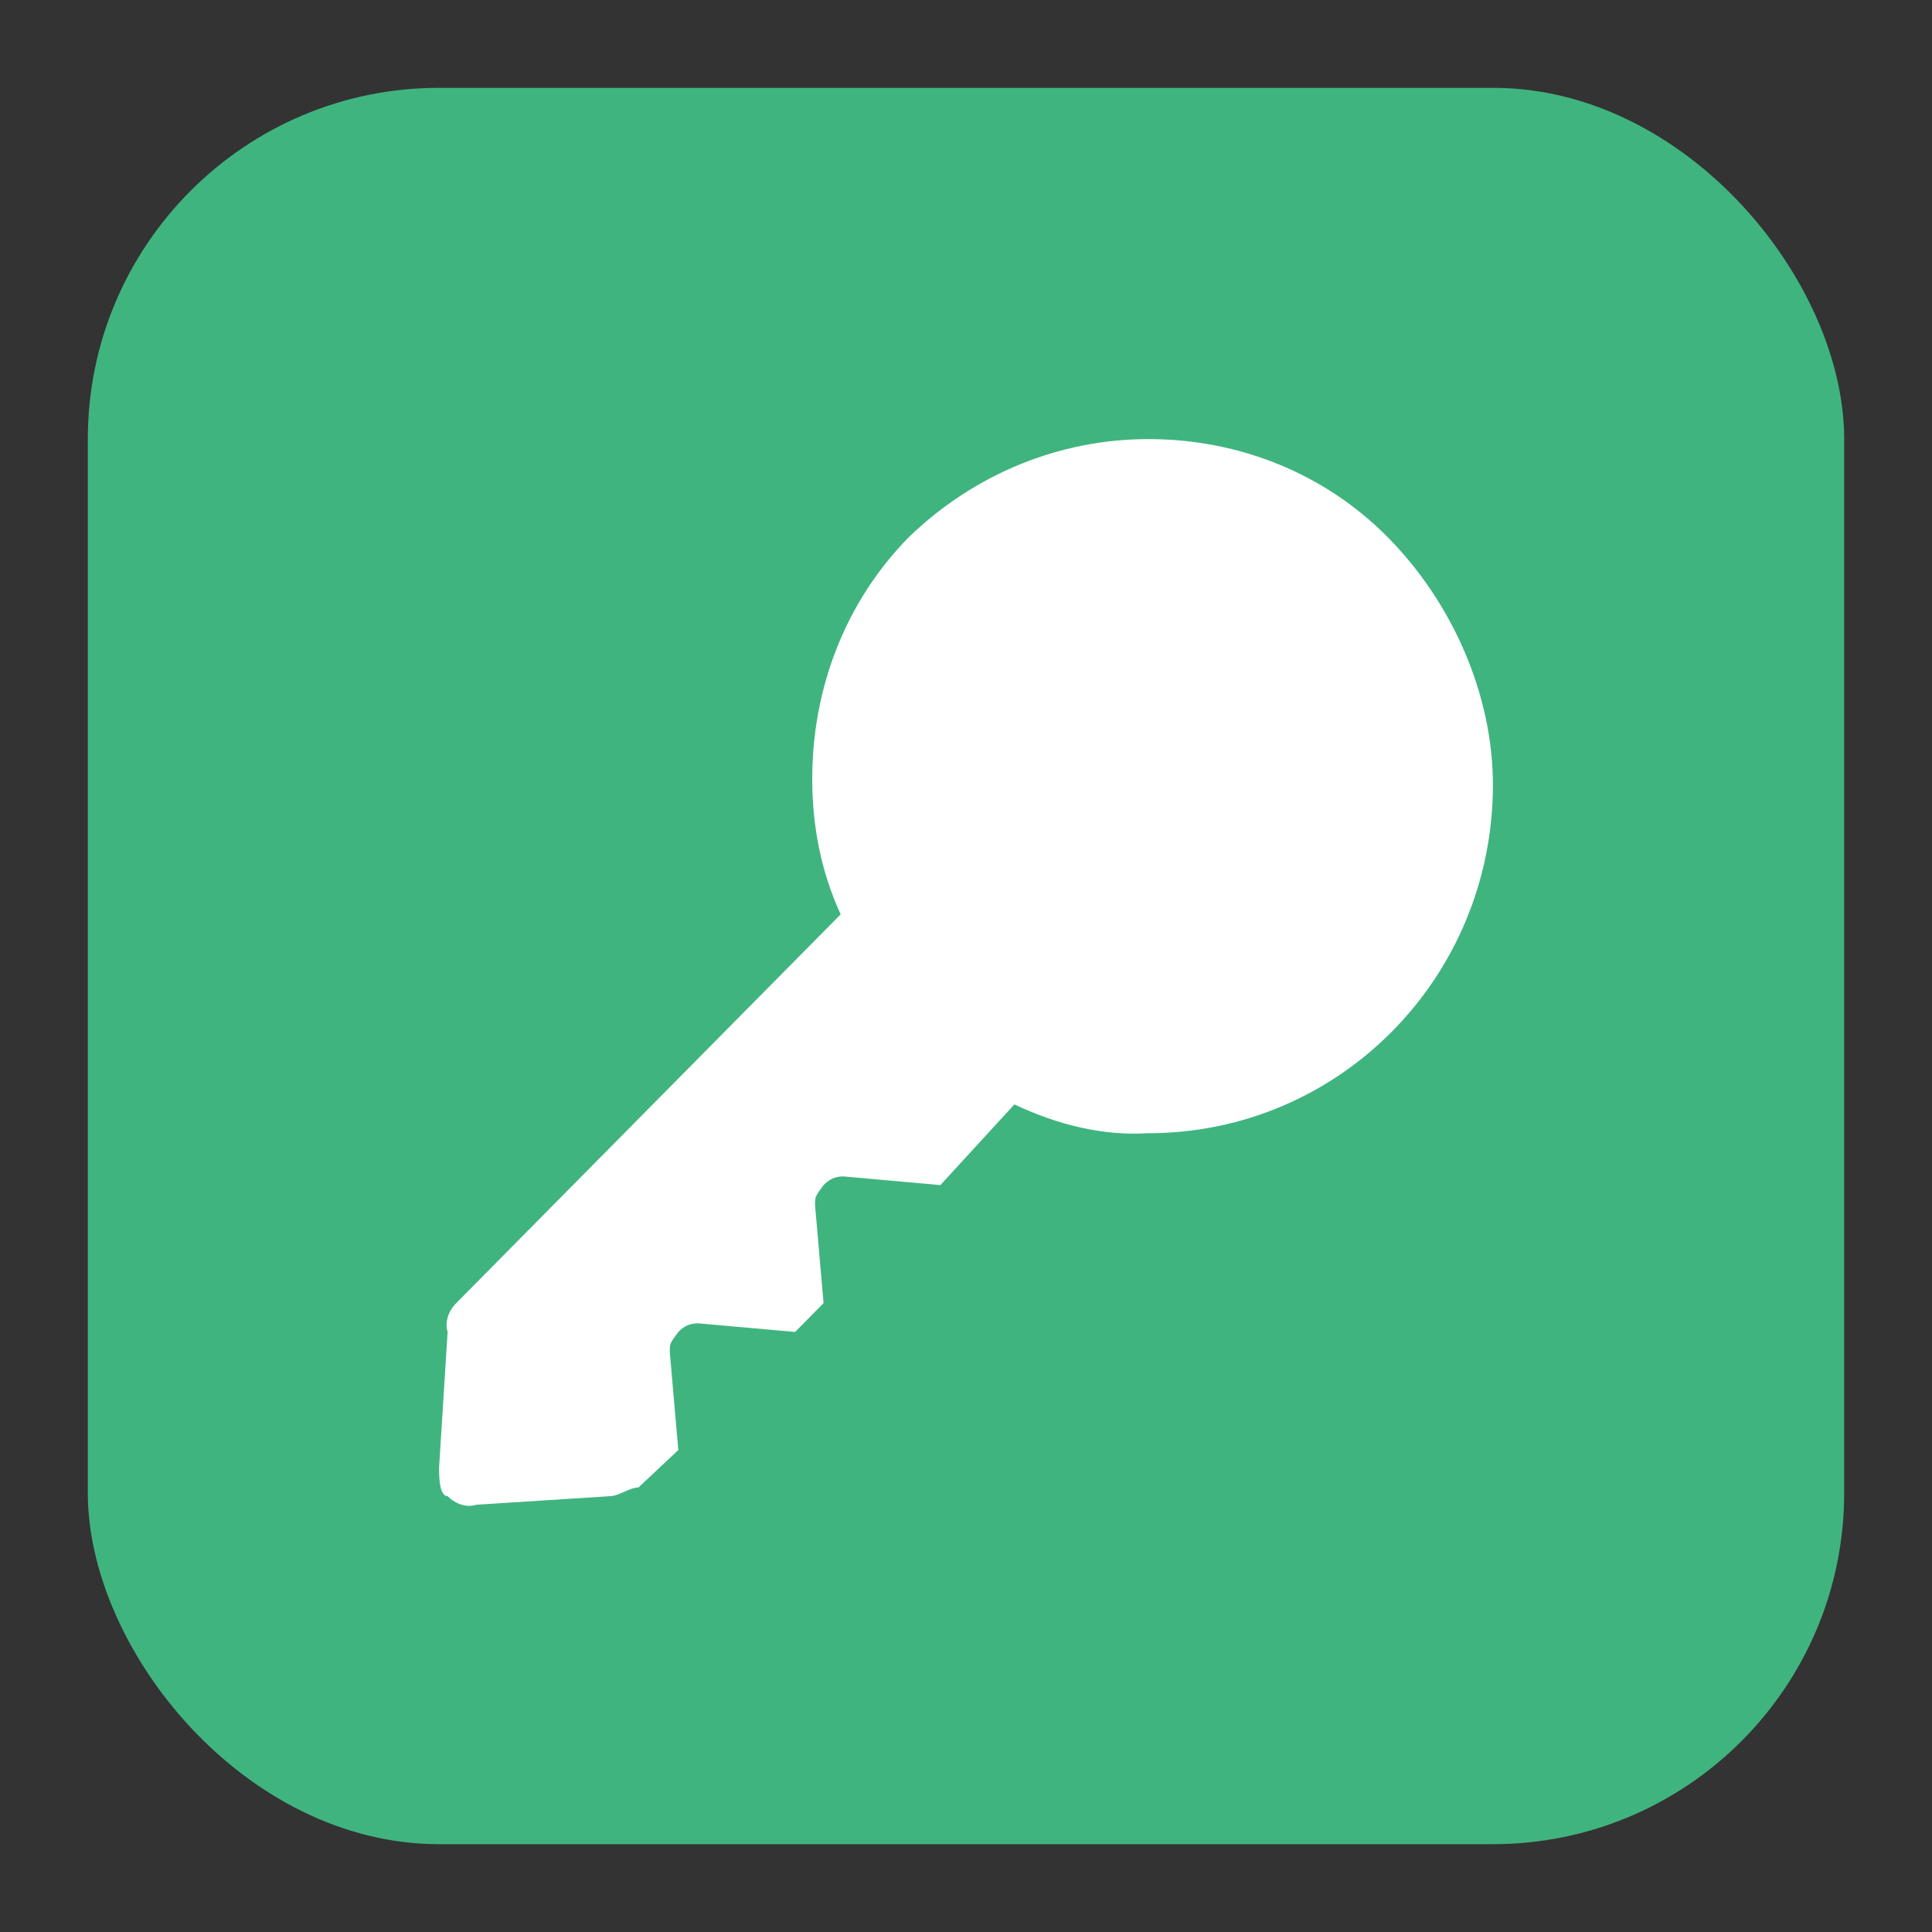 <svg width="22" height="22" viewBox="0 0 22 22" fill="none" xmlns="http://www.w3.org/2000/svg">
<rect x="0" y="0" width="22" height="22" fill="#333333" stroke="none"/>
<rect x="1" y="1" width="20" height="20" rx="4" fill="#40B47F"/>
<path d="M15.8 6.115C15.086 5.394 14.114 5 13.076 5C12.07 5 11.097 5.394 10.351 6.115C9.638 6.837 9.249 7.821 9.249 8.87C9.249 9.395 9.346 9.92 9.573 10.412L5.195 14.839C5.097 14.938 5.065 15.069 5.097 15.167L5 16.709C5 16.807 5 17.037 5.097 17.037C5.195 17.135 5.324 17.168 5.422 17.135L6.946 17.037C7.043 17.037 7.173 16.938 7.27 16.938L7.724 16.512L7.627 15.397C7.627 15.298 7.627 15.298 7.724 15.167C7.789 15.101 7.854 15.069 7.951 15.069L9.054 15.167L9.378 14.839L9.281 13.724C9.281 13.626 9.281 13.626 9.378 13.495C9.443 13.429 9.508 13.396 9.605 13.396L10.708 13.495L11.551 12.576C12.038 12.806 12.557 12.937 13.076 12.904C15.249 12.904 17 11.133 17 8.936C17 7.919 16.546 6.869 15.8 6.115Z" fill="white"/>
</svg>
